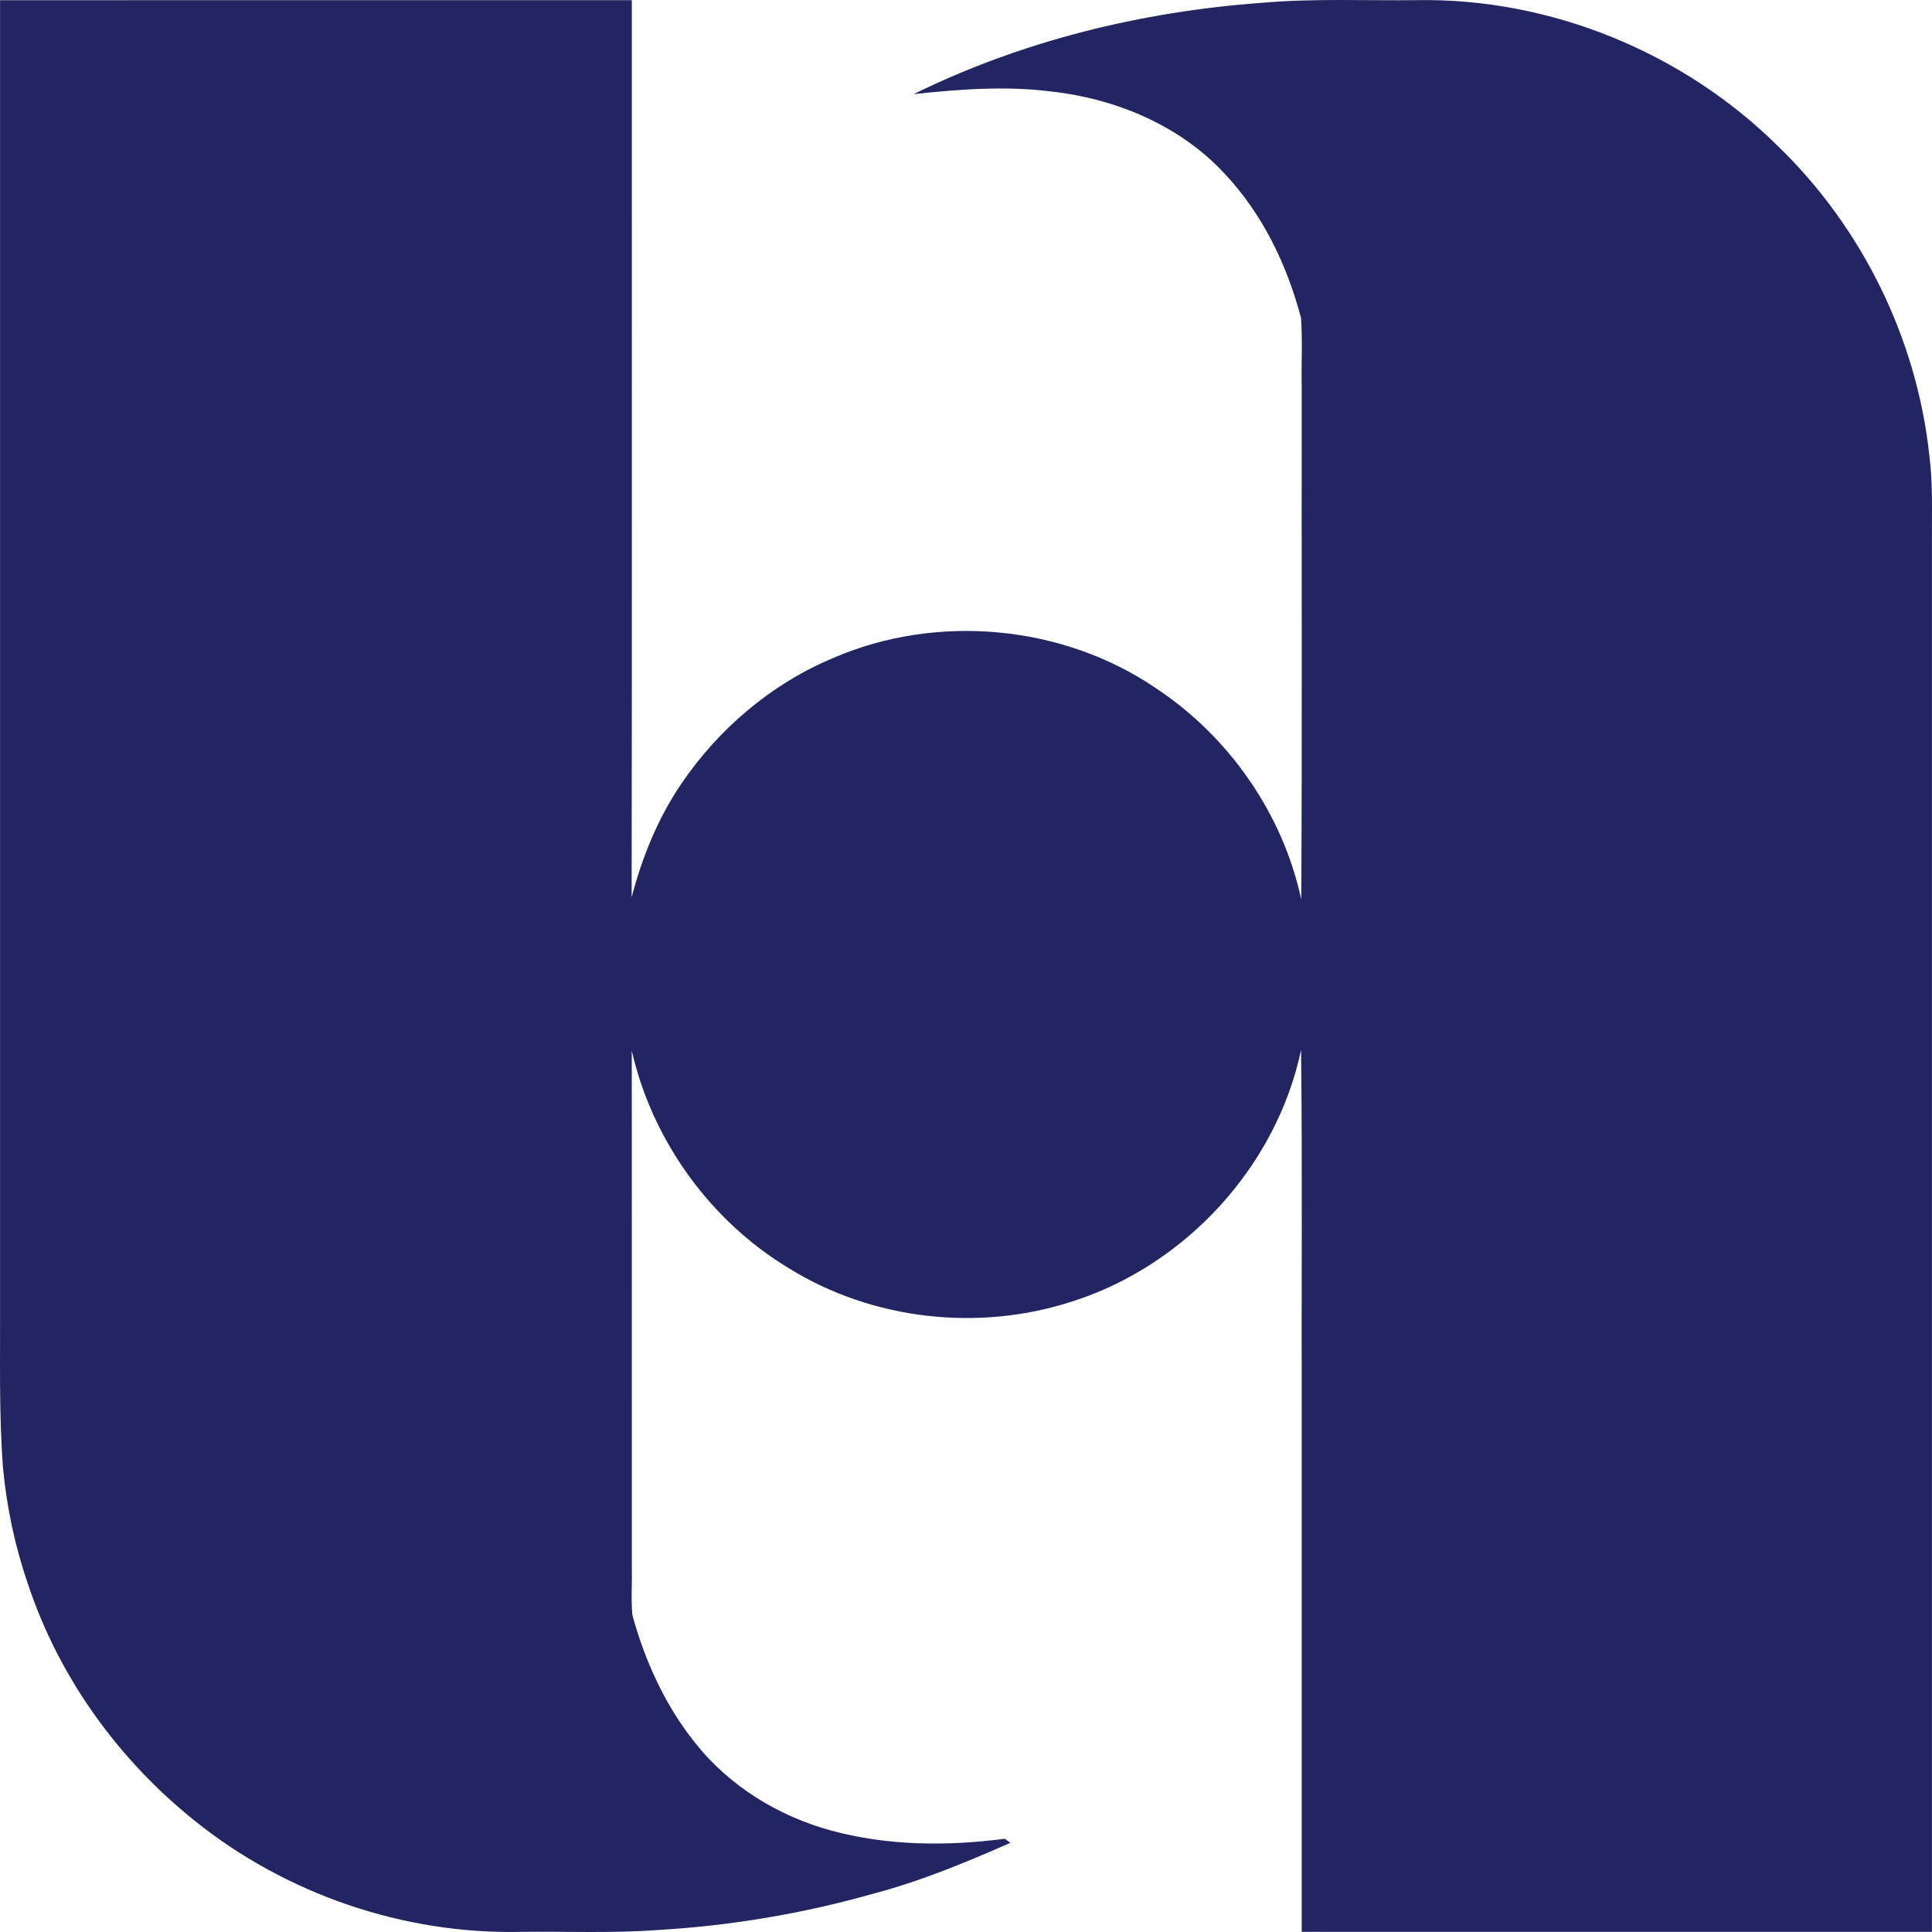 <?xml version="1.0" encoding="UTF-8"?>
<svg width="30px" height="30px" viewBox="0 0 30 30" version="1.1" xmlns="http://www.w3.org/2000/svg" xmlns:xlink="http://www.w3.org/1999/xlink">
    <!-- Generator: Sketch 55.2 (78181) - https://sketchapp.com -->
    <title>Group Copy</title>
    <desc>Created with Sketch.</desc>
    <g id="Page-1" stroke="none" stroke-width="1" fill="none" fill-rule="evenodd">
        <g id="Saderat-Bank-Light" transform="translate(-41, -244)">
            <g id="Card" transform="translate(24, 227)">
                <g id="Group-Copy">
                    <g transform="translate(16, 16)">
                        <rect id="Rectangle" fill-rule="nonzero" x="0" y="0" width="32" height="32" rx="10"></rect>
                        <g id="Saderat" transform="translate(1, 1)" fill="#232562">
                            <path d="M0.001,0.003 C3.271,0.002 6.541,0.002 9.811,0.002 C9.809,4.646 9.815,9.289 9.808,13.933 C9.97,13.313 10.214,12.711 10.574,12.178 C11.154,11.32 11.977,10.62 12.934,10.219 C14.539,9.523 16.488,9.697 17.938,10.679 C19.078,11.429 19.92,12.63 20.206,13.968 C20.221,11.323 20.209,8.677 20.213,6.031 C20.205,5.667 20.228,5.301 20.202,4.937 C19.985,4.109 19.598,3.31 19.006,2.686 C18.311,1.941 17.317,1.53 16.317,1.42 C15.608,1.331 14.893,1.386 14.186,1.462 C15.874,0.632 17.732,0.178 19.604,0.043 C20.405,-0.027 21.209,0.012 22.012,0.002 C24.082,-0.031 26.143,0.816 27.612,2.273 C28.915,3.534 29.763,5.259 29.958,7.065 C30.016,7.509 29.996,7.957 29.999,8.403 C29.999,15.601 29.999,22.8 29.999,29.998 C26.737,29.999 23.475,29.998 20.213,29.998 C20.213,27.308 20.213,24.618 20.213,21.929 C20.207,20.053 20.225,18.178 20.203,16.303 C19.822,18.112 18.41,19.647 16.655,20.207 C15.205,20.682 13.552,20.5 12.252,19.695 C11.028,18.957 10.128,17.71 9.81,16.315 C9.812,18.993 9.81,21.671 9.811,24.35 C9.817,24.593 9.796,24.838 9.82,25.081 C10.015,25.79 10.326,26.477 10.787,27.054 C11.319,27.731 12.088,28.204 12.915,28.427 C13.788,28.663 14.709,28.669 15.602,28.552 C15.631,28.572 15.661,28.593 15.69,28.615 C15.007,28.915 14.315,29.204 13.593,29.396 C12.492,29.71 11.356,29.903 10.214,29.969 C9.505,30.022 8.793,29.989 8.083,29.998 C6.265,30.037 4.443,29.413 3.025,28.274 C1.839,27.325 0.913,26.043 0.434,24.597 C0.232,24.012 0.103,23.402 0.046,22.785 C-0.018,21.932 0.005,21.076 0.001,20.22 C0.001,13.481 0.001,6.742 0.001,0.003"></path>
                        </g>
                    </g>
                </g>
            </g>
        </g>
    </g>
</svg>